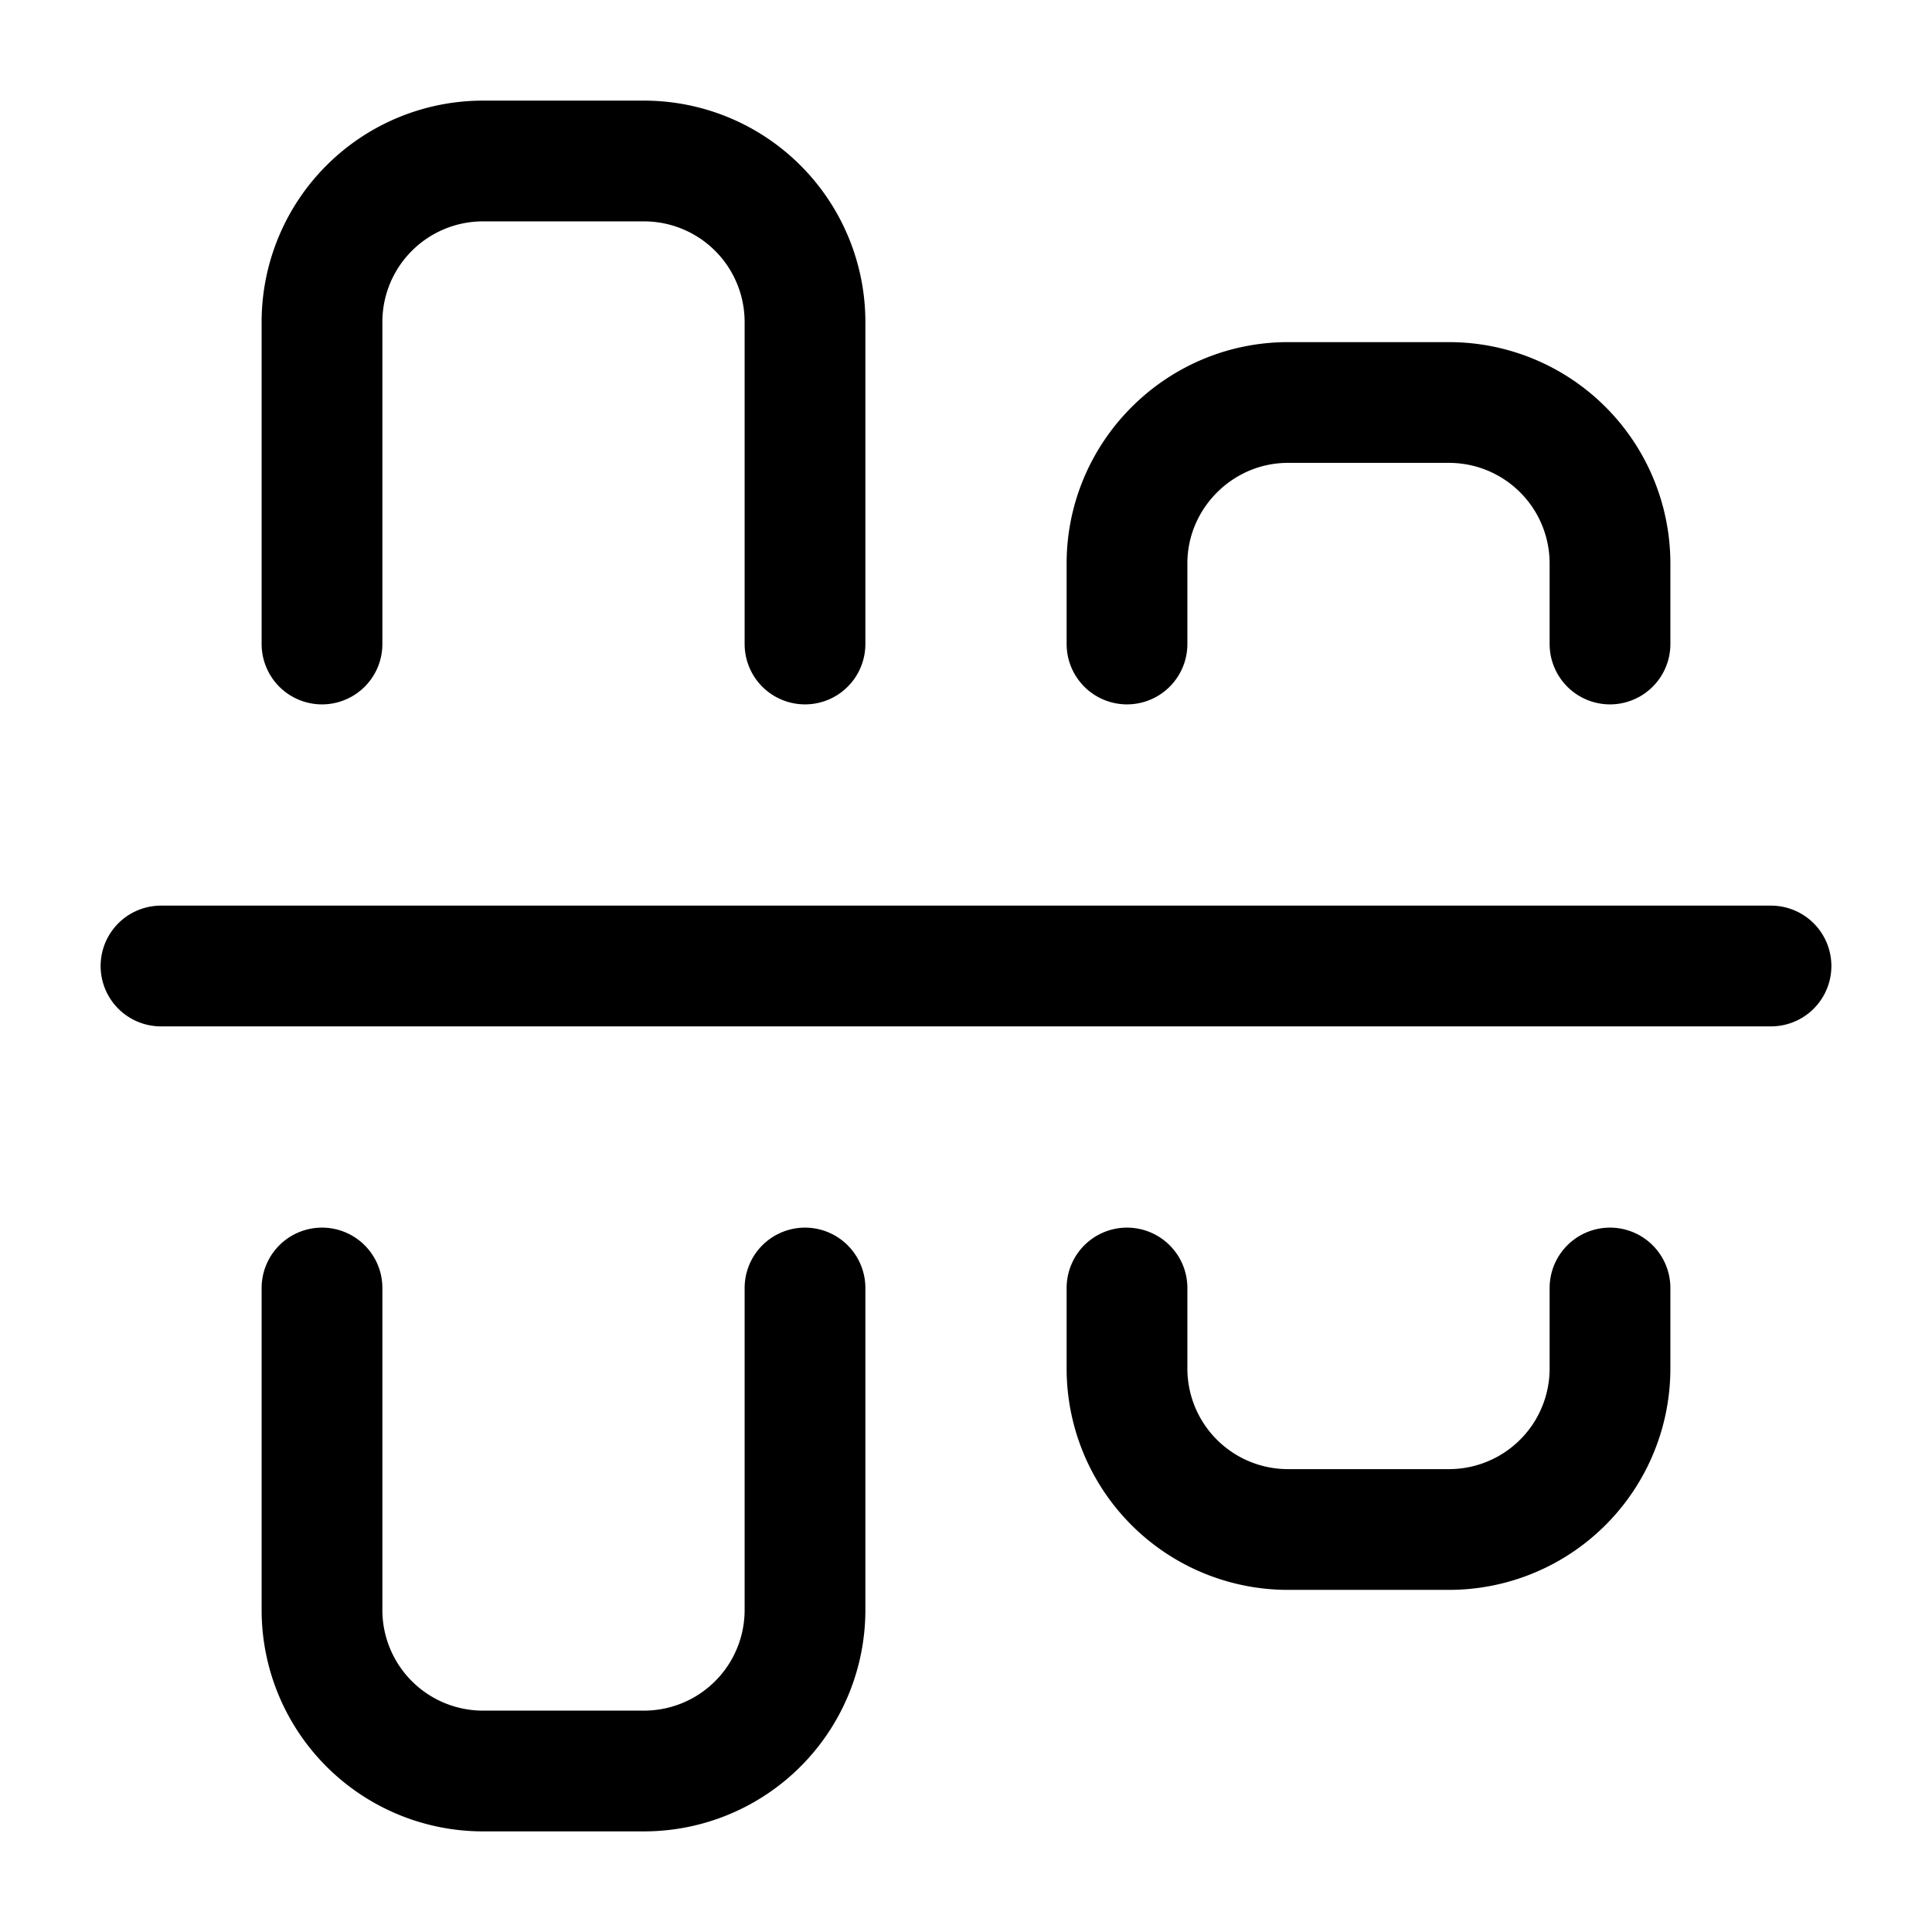 <svg xmlns="http://www.w3.org/2000/svg" width="24" height="24" fill="none" stroke="currentColor" stroke-linecap="round" stroke-linejoin="round" stroke-width="1.5" viewBox="0 0 24 24"><path d="M2 12h20M10 16v4a2 2 0 0 1-2 2H6a2 2 0 0 1-2-2v-4M10 8V4a2 2 0 0 0-2-2H6a2 2 0 0 0-2 2v4M20 16v1a2 2 0 0 1-2 2h-2a2 2 0 0 1-2-2v-1M14 8V7c0-1.1.9-2 2-2h2a2 2 0 0 1 2 2v1"/></svg>